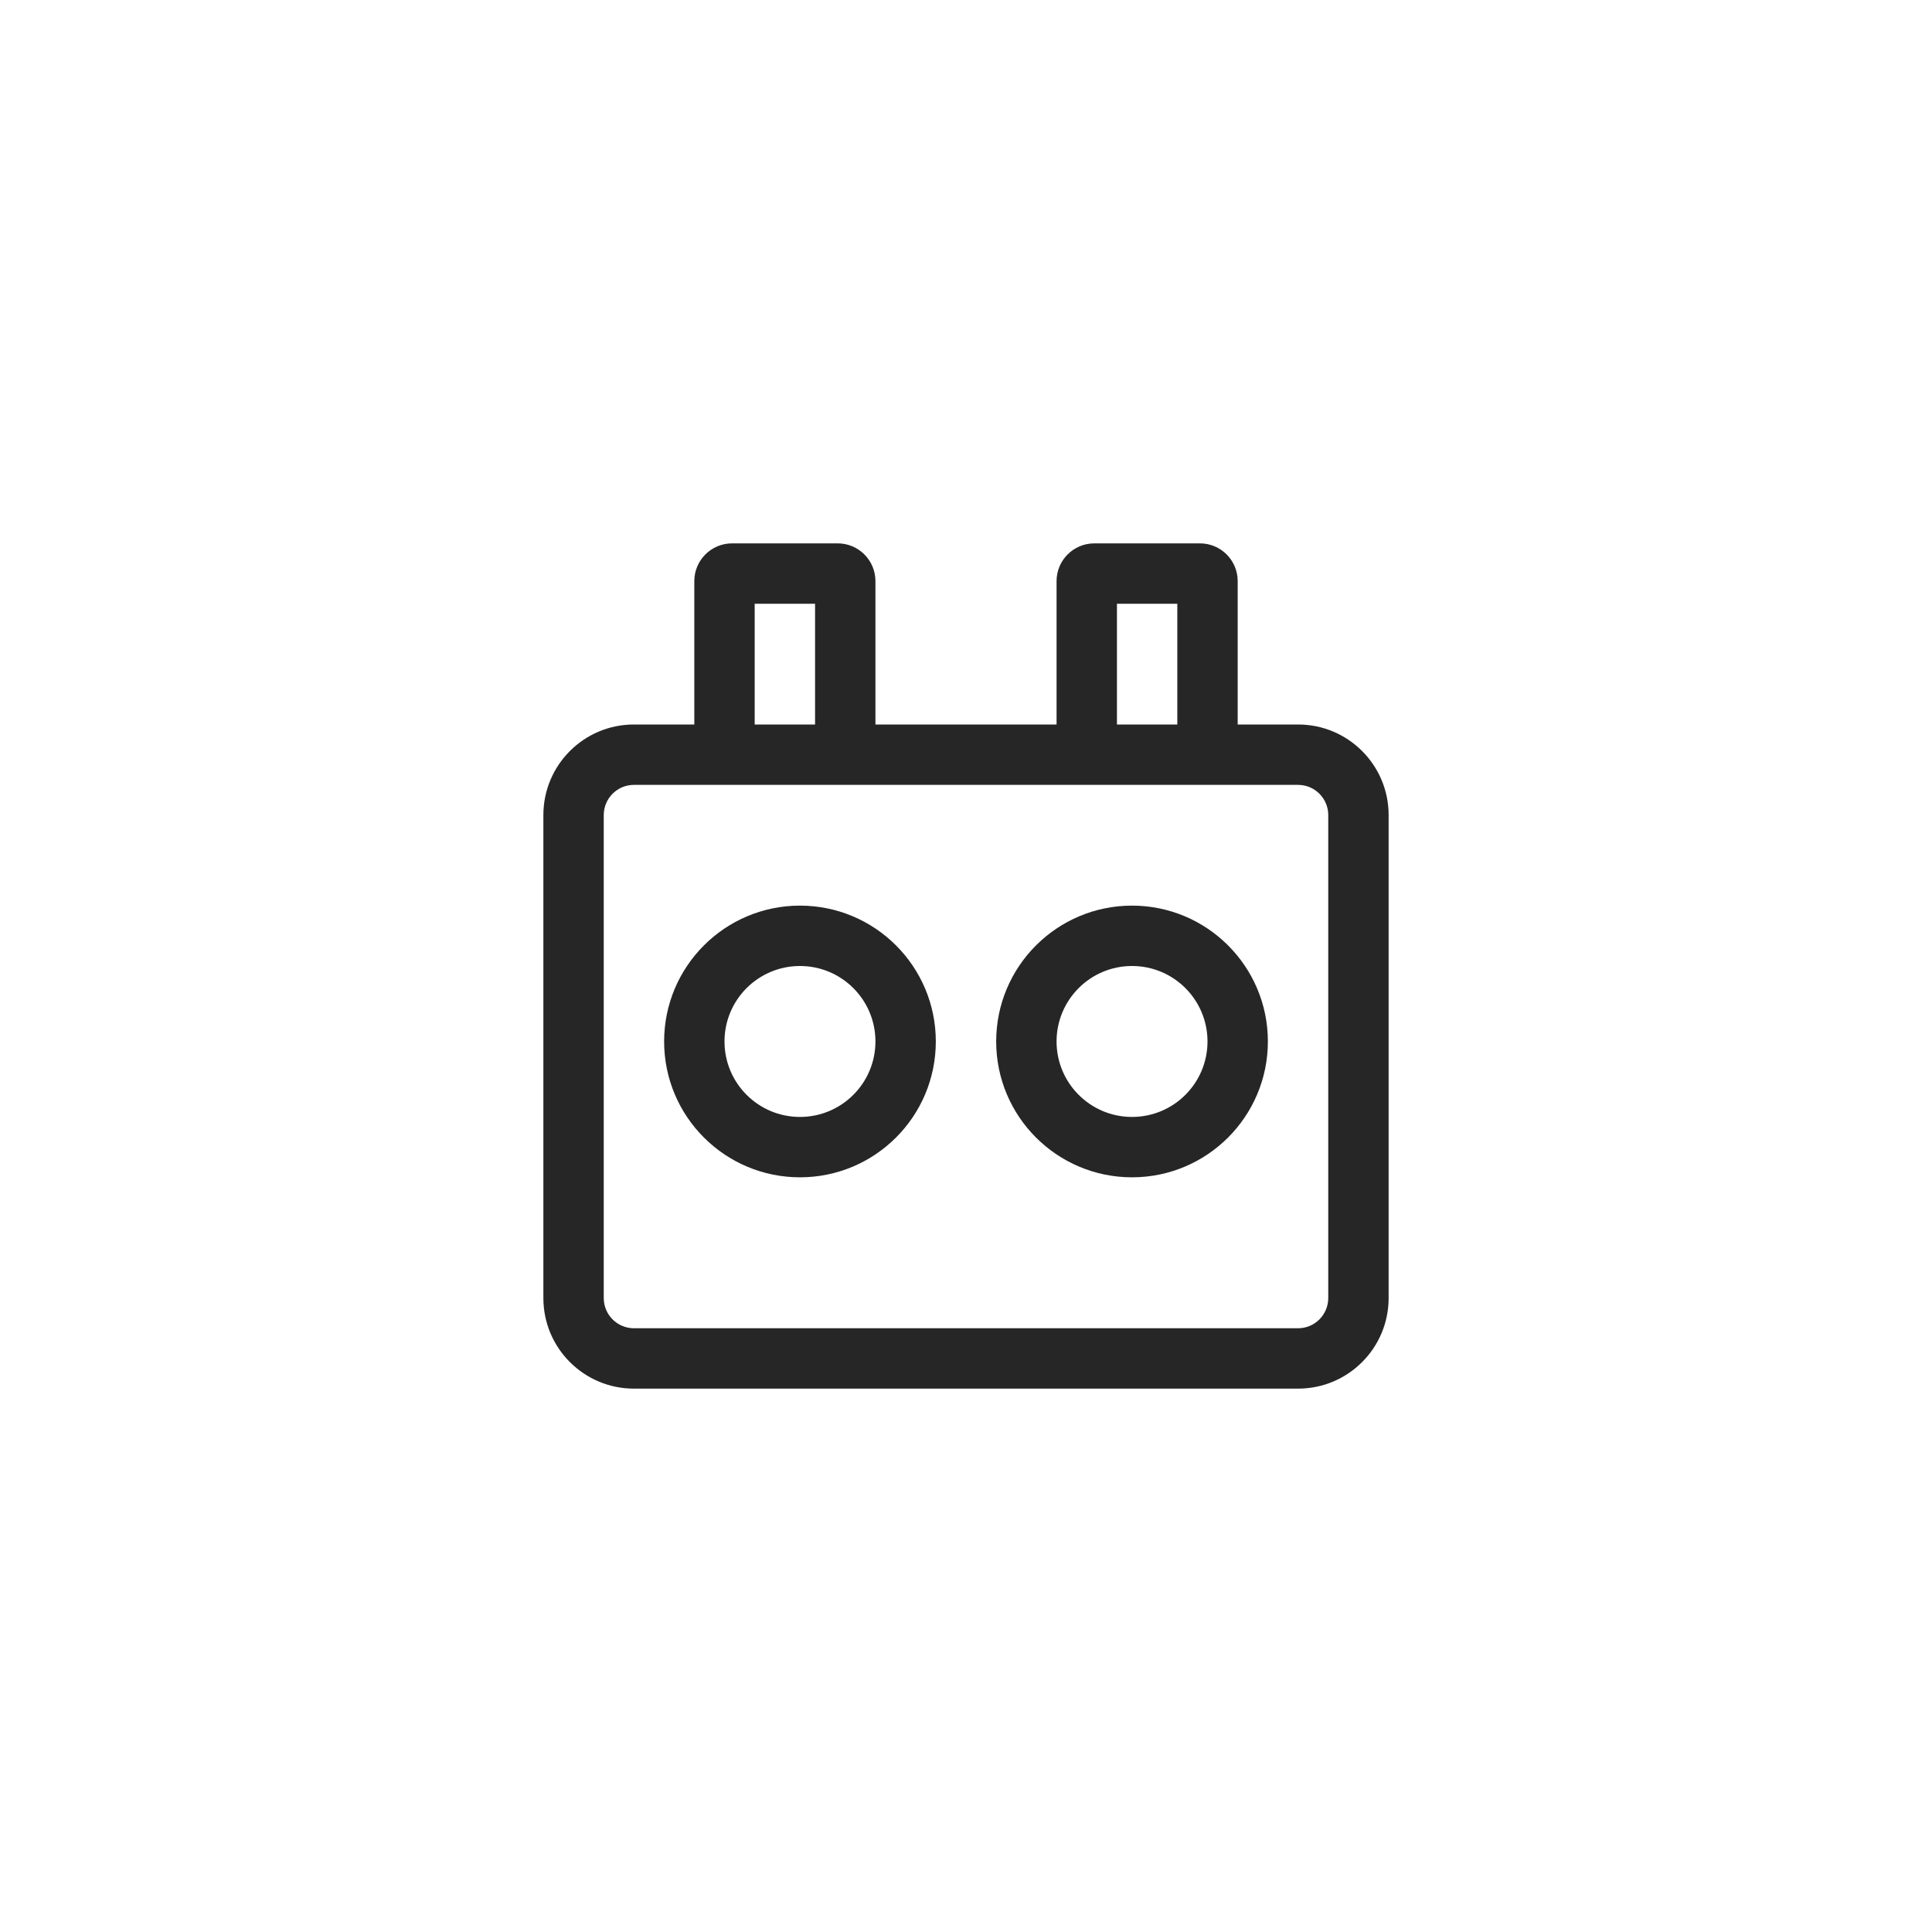 <svg width="64" height="64" viewBox="0 0 64 64" fill="none" xmlns="http://www.w3.org/2000/svg"><path fill-rule="evenodd" clip-rule="evenodd" d="M41 24h2c1.657 0 3 1.343 3 3v16c0 1.657-1.343 3-3 3H21c-1.657 0-3-1.343-3-3V27c0-1.657 1.343-3 3-3h2v-4.75c0-.69.56-1.25 1.25-1.25h3.5c.69 0 1.25.56 1.25 1.25V24h6v-4.75c0-.69.56-1.25 1.25-1.25h3.5c.69 0 1.25.56 1.25 1.25V24zm2 2H21c-.552 0-1 .448-1 1v16c0 .552.448 1 1 1h22c.552 0 1-.448 1-1V27c0-.552-.448-1-1-1zm-4-2v-4h-2v4h2zm-14 0h2v-4h-2v4zm1.5 15c-2.485 0-4.5-2.015-4.5-4.5s2.015-4.5 4.5-4.5 4.5 2.015 4.5 4.5-2.015 4.5-4.5 4.5zm0-2c1.381 0 2.5-1.119 2.5-2.5S27.881 32 26.5 32 24 33.119 24 34.5s1.119 2.5 2.5 2.5zm11 2c-2.485 0-4.5-2.015-4.5-4.5s2.015-4.5 4.5-4.5 4.5 2.015 4.5 4.5-2.015 4.5-4.5 4.5zm0-2c1.381 0 2.5-1.119 2.5-2.5S38.881 32 37.5 32 35 33.119 35 34.5s1.119 2.5 2.5 2.5z" fill="#000" fill-opacity=".85"></path></svg>